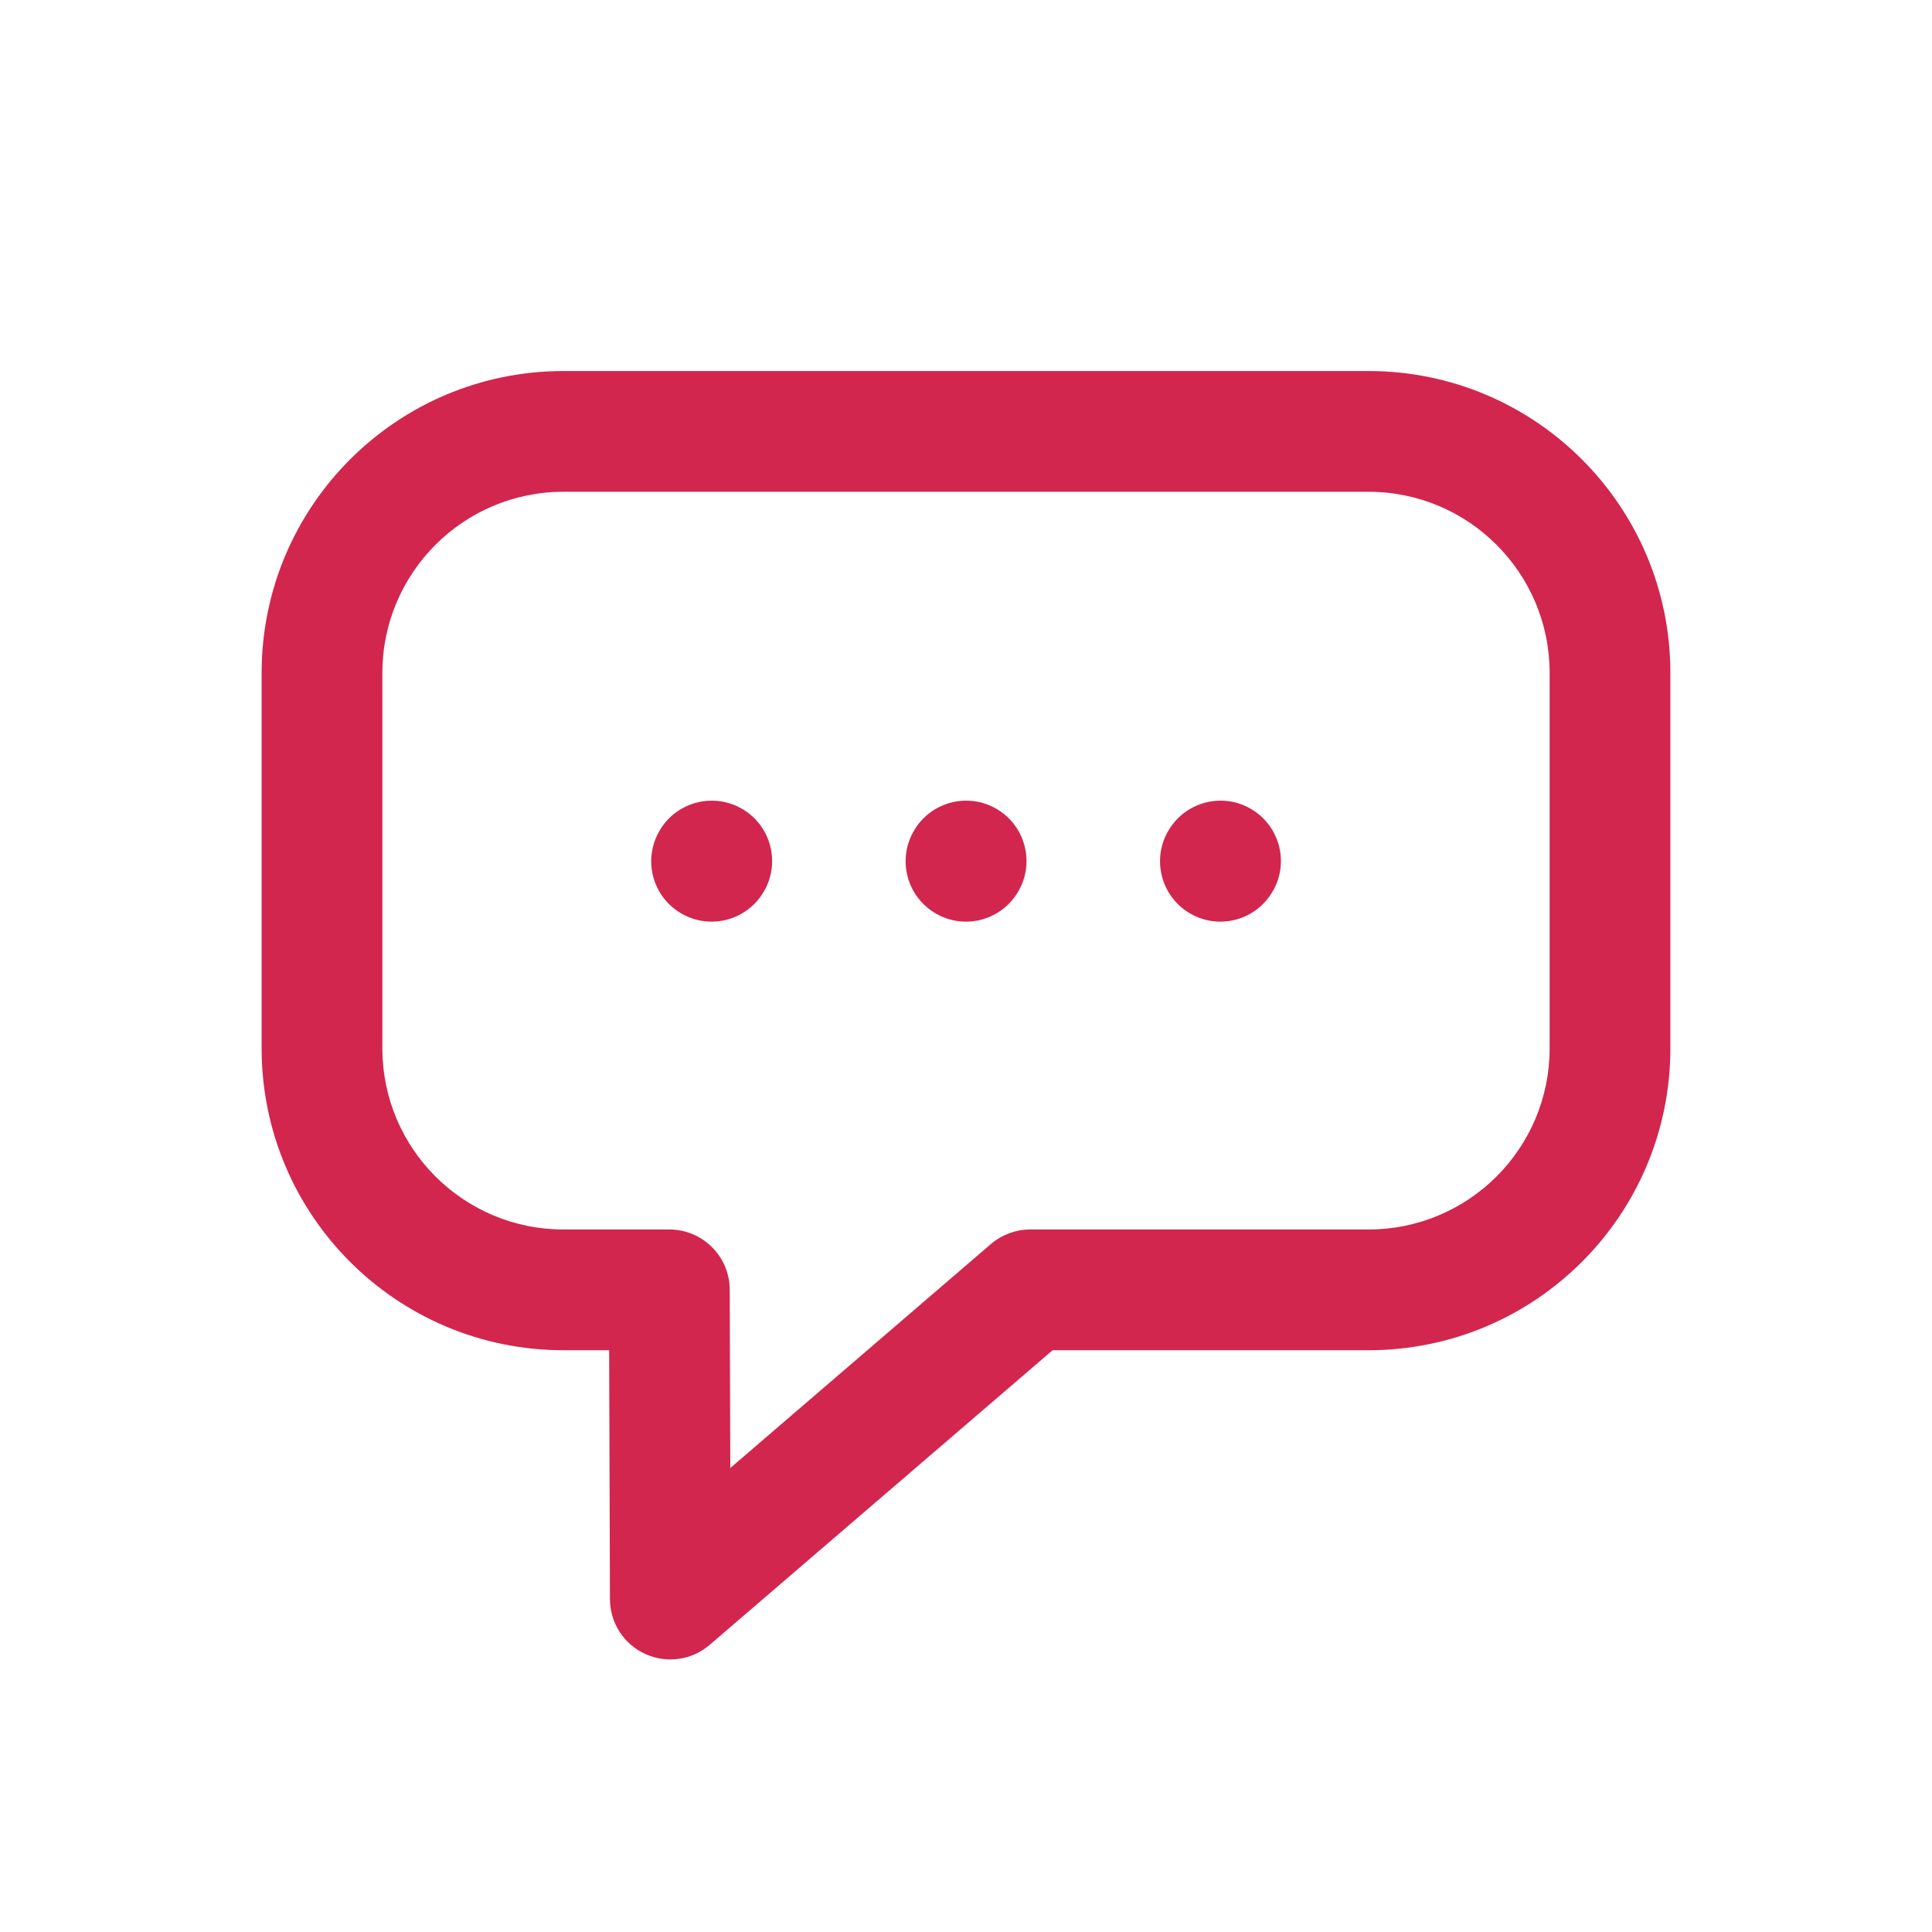 <svg width="24" height="24" viewBox="0 0 24 24" fill="none" xmlns="http://www.w3.org/2000/svg">
<rect width="24" height="24" fill="white"/>
<path fill-rule="evenodd" clip-rule="evenodd" d="M3.25 8.359C3.25 6.288 4.929 4.609 7 4.609H17C19.071 4.609 20.75 6.288 20.75 8.359V13.023C20.75 15.095 19.071 16.773 17 16.773H13.076L8.816 20.433C8.594 20.624 8.281 20.668 8.015 20.546C7.749 20.425 7.578 20.159 7.577 19.867L7.567 16.773H7C4.929 16.773 3.25 15.095 3.25 13.023V8.359ZM7 6.109C5.757 6.109 4.75 7.117 4.75 8.359V13.023C4.75 14.266 5.757 15.273 7 15.273H8.315C8.728 15.273 9.064 15.608 9.065 16.021L9.072 18.236L12.309 15.454C12.445 15.338 12.619 15.273 12.798 15.273H17C18.243 15.273 19.25 14.266 19.25 13.023V8.359C19.25 7.117 18.243 6.109 17 6.109H7ZM12.397 10.059C12.749 10.277 12.857 10.74 12.639 11.091L12.637 11.094C12.419 11.446 11.957 11.555 11.605 11.336C11.253 11.118 11.144 10.655 11.363 10.304L11.364 10.301C11.583 9.949 12.045 9.84 12.397 10.059ZM15.557 10.059C15.909 10.277 16.018 10.74 15.799 11.091L15.797 11.094C15.579 11.446 15.117 11.555 14.765 11.336C14.413 11.118 14.305 10.655 14.523 10.304L14.525 10.301C14.743 9.949 15.206 9.84 15.557 10.059ZM9.239 10.06C9.59 10.279 9.697 10.742 9.478 11.093L9.476 11.096C9.257 11.447 8.794 11.555 8.443 11.335C8.091 11.116 7.984 10.653 8.204 10.302L8.205 10.299C8.425 9.948 8.887 9.841 9.239 10.06Z" fill="#D2264E"/>
</svg>
